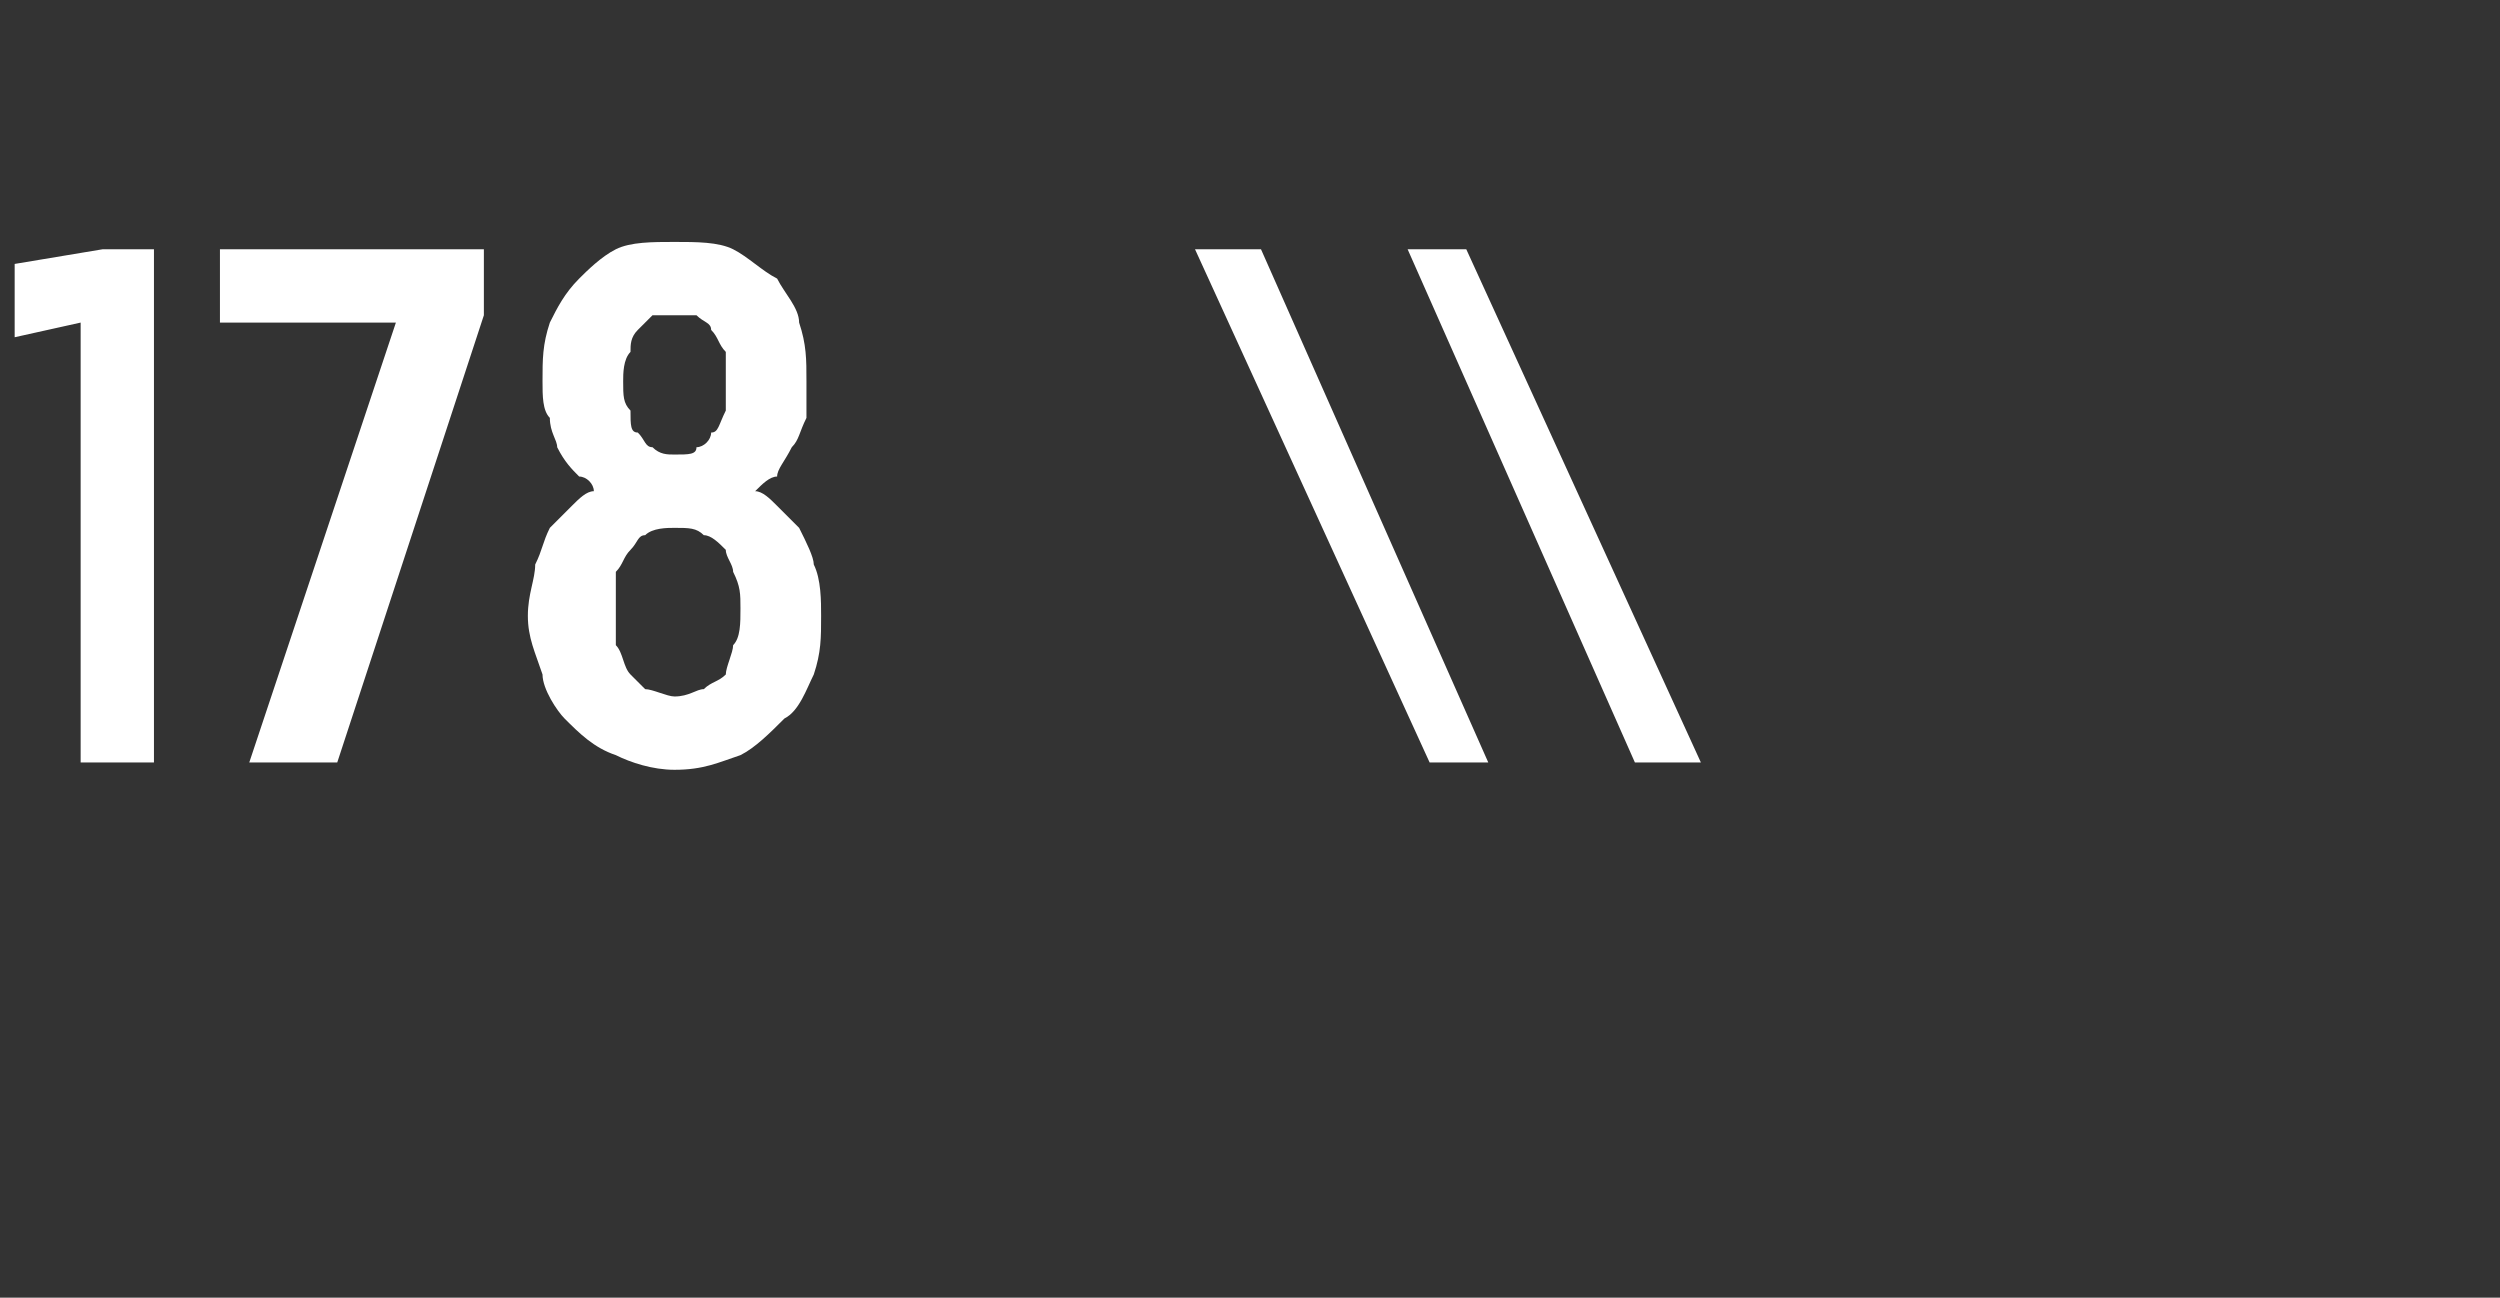 <?xml version="1.0" standalone="no"?>
<!DOCTYPE svg PUBLIC "-//W3C//DTD SVG 1.1//EN" "http://www.w3.org/Graphics/SVG/1.1/DTD/svg11.dtd">
<svg xmlns="http://www.w3.org/2000/svg" version="1.1" width="34.1px" height="17.7px" viewBox="0 -3 34.1 17.7" style="top:-3px">
  <rect x="0" y="-3" width="34.1" height="17.7" fill="#333333" stroke="none"/>
  <desc>178 \\</desc>
  <defs/>
  <g id="Polygon560185">
    <path d="M 1.1 7.4 L 2.1 7.4 L 2.1 0.4 L 1.4 0.4 L 0.2 0.6 L 0.2 1.6 L 1.1 1.4 L 1.1 7.4 Z M 3.4 7.4 L 4.6 7.4 L 6.6 1.3 L 6.6 0.4 L 3 0.4 L 3 1.4 L 5.4 1.4 L 3.4 7.4 Z M 9.2 7.5 C 9.2 7.5 9.2 7.5 9.2 7.5 C 9.6 7.5 9.8 7.4 10.1 7.3 C 10.3 7.2 10.5 7 10.7 6.8 C 10.9 6.7 11 6.4 11.1 6.2 C 11.2 5.9 11.2 5.7 11.2 5.4 C 11.2 5.2 11.2 4.9 11.1 4.7 C 11.1 4.6 11 4.4 10.9 4.2 C 10.8 4.1 10.7 4 10.6 3.9 C 10.5 3.8 10.4 3.7 10.3 3.7 C 10.4 3.6 10.5 3.5 10.6 3.5 C 10.6 3.4 10.7 3.3 10.8 3.1 C 10.9 3 10.9 2.9 11 2.7 C 11 2.6 11 2.4 11 2.2 C 11 1.9 11 1.7 10.9 1.4 C 10.9 1.2 10.7 1 10.6 0.8 C 10.4 0.7 10.2 0.5 10 0.4 C 9.8 0.3 9.5 0.3 9.2 0.3 C 9.2 0.3 9.2 0.3 9.2 0.3 C 8.9 0.3 8.6 0.3 8.4 0.4 C 8.2 0.5 8 0.7 7.9 0.8 C 7.7 1 7.6 1.2 7.5 1.4 C 7.4 1.7 7.4 1.9 7.4 2.2 C 7.4 2.4 7.4 2.6 7.5 2.7 C 7.5 2.9 7.6 3 7.6 3.1 C 7.7 3.3 7.8 3.4 7.9 3.5 C 8 3.5 8.1 3.6 8.1 3.7 C 8 3.7 7.9 3.8 7.8 3.9 C 7.7 4 7.6 4.1 7.5 4.2 C 7.4 4.4 7.4 4.5 7.3 4.7 C 7.3 4.9 7.2 5.1 7.2 5.4 C 7.2 5.7 7.3 5.9 7.4 6.2 C 7.4 6.4 7.6 6.7 7.7 6.8 C 7.9 7 8.1 7.2 8.4 7.3 C 8.6 7.4 8.9 7.5 9.2 7.5 Z M 9.2 6.5 C 9.2 6.5 9.2 6.5 9.2 6.5 C 9.1 6.5 8.9 6.4 8.8 6.4 C 8.7 6.3 8.7 6.3 8.6 6.2 C 8.5 6.1 8.5 5.9 8.4 5.8 C 8.4 5.7 8.4 5.5 8.4 5.3 C 8.4 5.1 8.4 5 8.4 4.8 C 8.5 4.7 8.5 4.6 8.6 4.5 C 8.7 4.4 8.7 4.3 8.8 4.3 C 8.9 4.2 9.1 4.2 9.2 4.2 C 9.2 4.2 9.2 4.2 9.2 4.2 C 9.4 4.2 9.5 4.2 9.6 4.3 C 9.7 4.3 9.8 4.4 9.9 4.5 C 9.9 4.6 10 4.7 10 4.8 C 10.1 5 10.1 5.1 10.1 5.3 C 10.1 5.5 10.1 5.7 10 5.8 C 10 5.9 9.9 6.1 9.9 6.2 C 9.8 6.3 9.7 6.3 9.6 6.4 C 9.5 6.4 9.4 6.5 9.2 6.5 Z M 9.2 3.2 C 9.2 3.2 9.2 3.2 9.2 3.2 C 9.1 3.2 9 3.2 8.9 3.1 C 8.8 3.1 8.8 3 8.7 2.9 C 8.6 2.9 8.6 2.8 8.6 2.6 C 8.5 2.5 8.5 2.4 8.5 2.2 C 8.5 2.1 8.5 1.9 8.6 1.8 C 8.6 1.7 8.6 1.6 8.7 1.5 C 8.8 1.4 8.8 1.4 8.9 1.3 C 9 1.3 9.1 1.3 9.2 1.3 C 9.2 1.3 9.2 1.3 9.2 1.3 C 9.4 1.3 9.5 1.3 9.5 1.3 C 9.6 1.4 9.7 1.4 9.7 1.5 C 9.8 1.6 9.8 1.7 9.9 1.8 C 9.9 1.9 9.9 2.1 9.9 2.2 C 9.9 2.4 9.9 2.5 9.9 2.6 C 9.8 2.8 9.8 2.9 9.7 2.9 C 9.7 3 9.6 3.1 9.5 3.1 C 9.5 3.2 9.4 3.2 9.2 3.2 Z M 19.5 7.4 L 20.3 7.4 L 17.2 0.4 L 16.3 0.4 L 19.5 7.4 Z M 22.3 7.4 L 23.2 7.4 L 20 0.4 L 19.2 0.4 L 22.3 7.4 Z " stroke="none" fill="#fff"/>
  </g>
</svg>